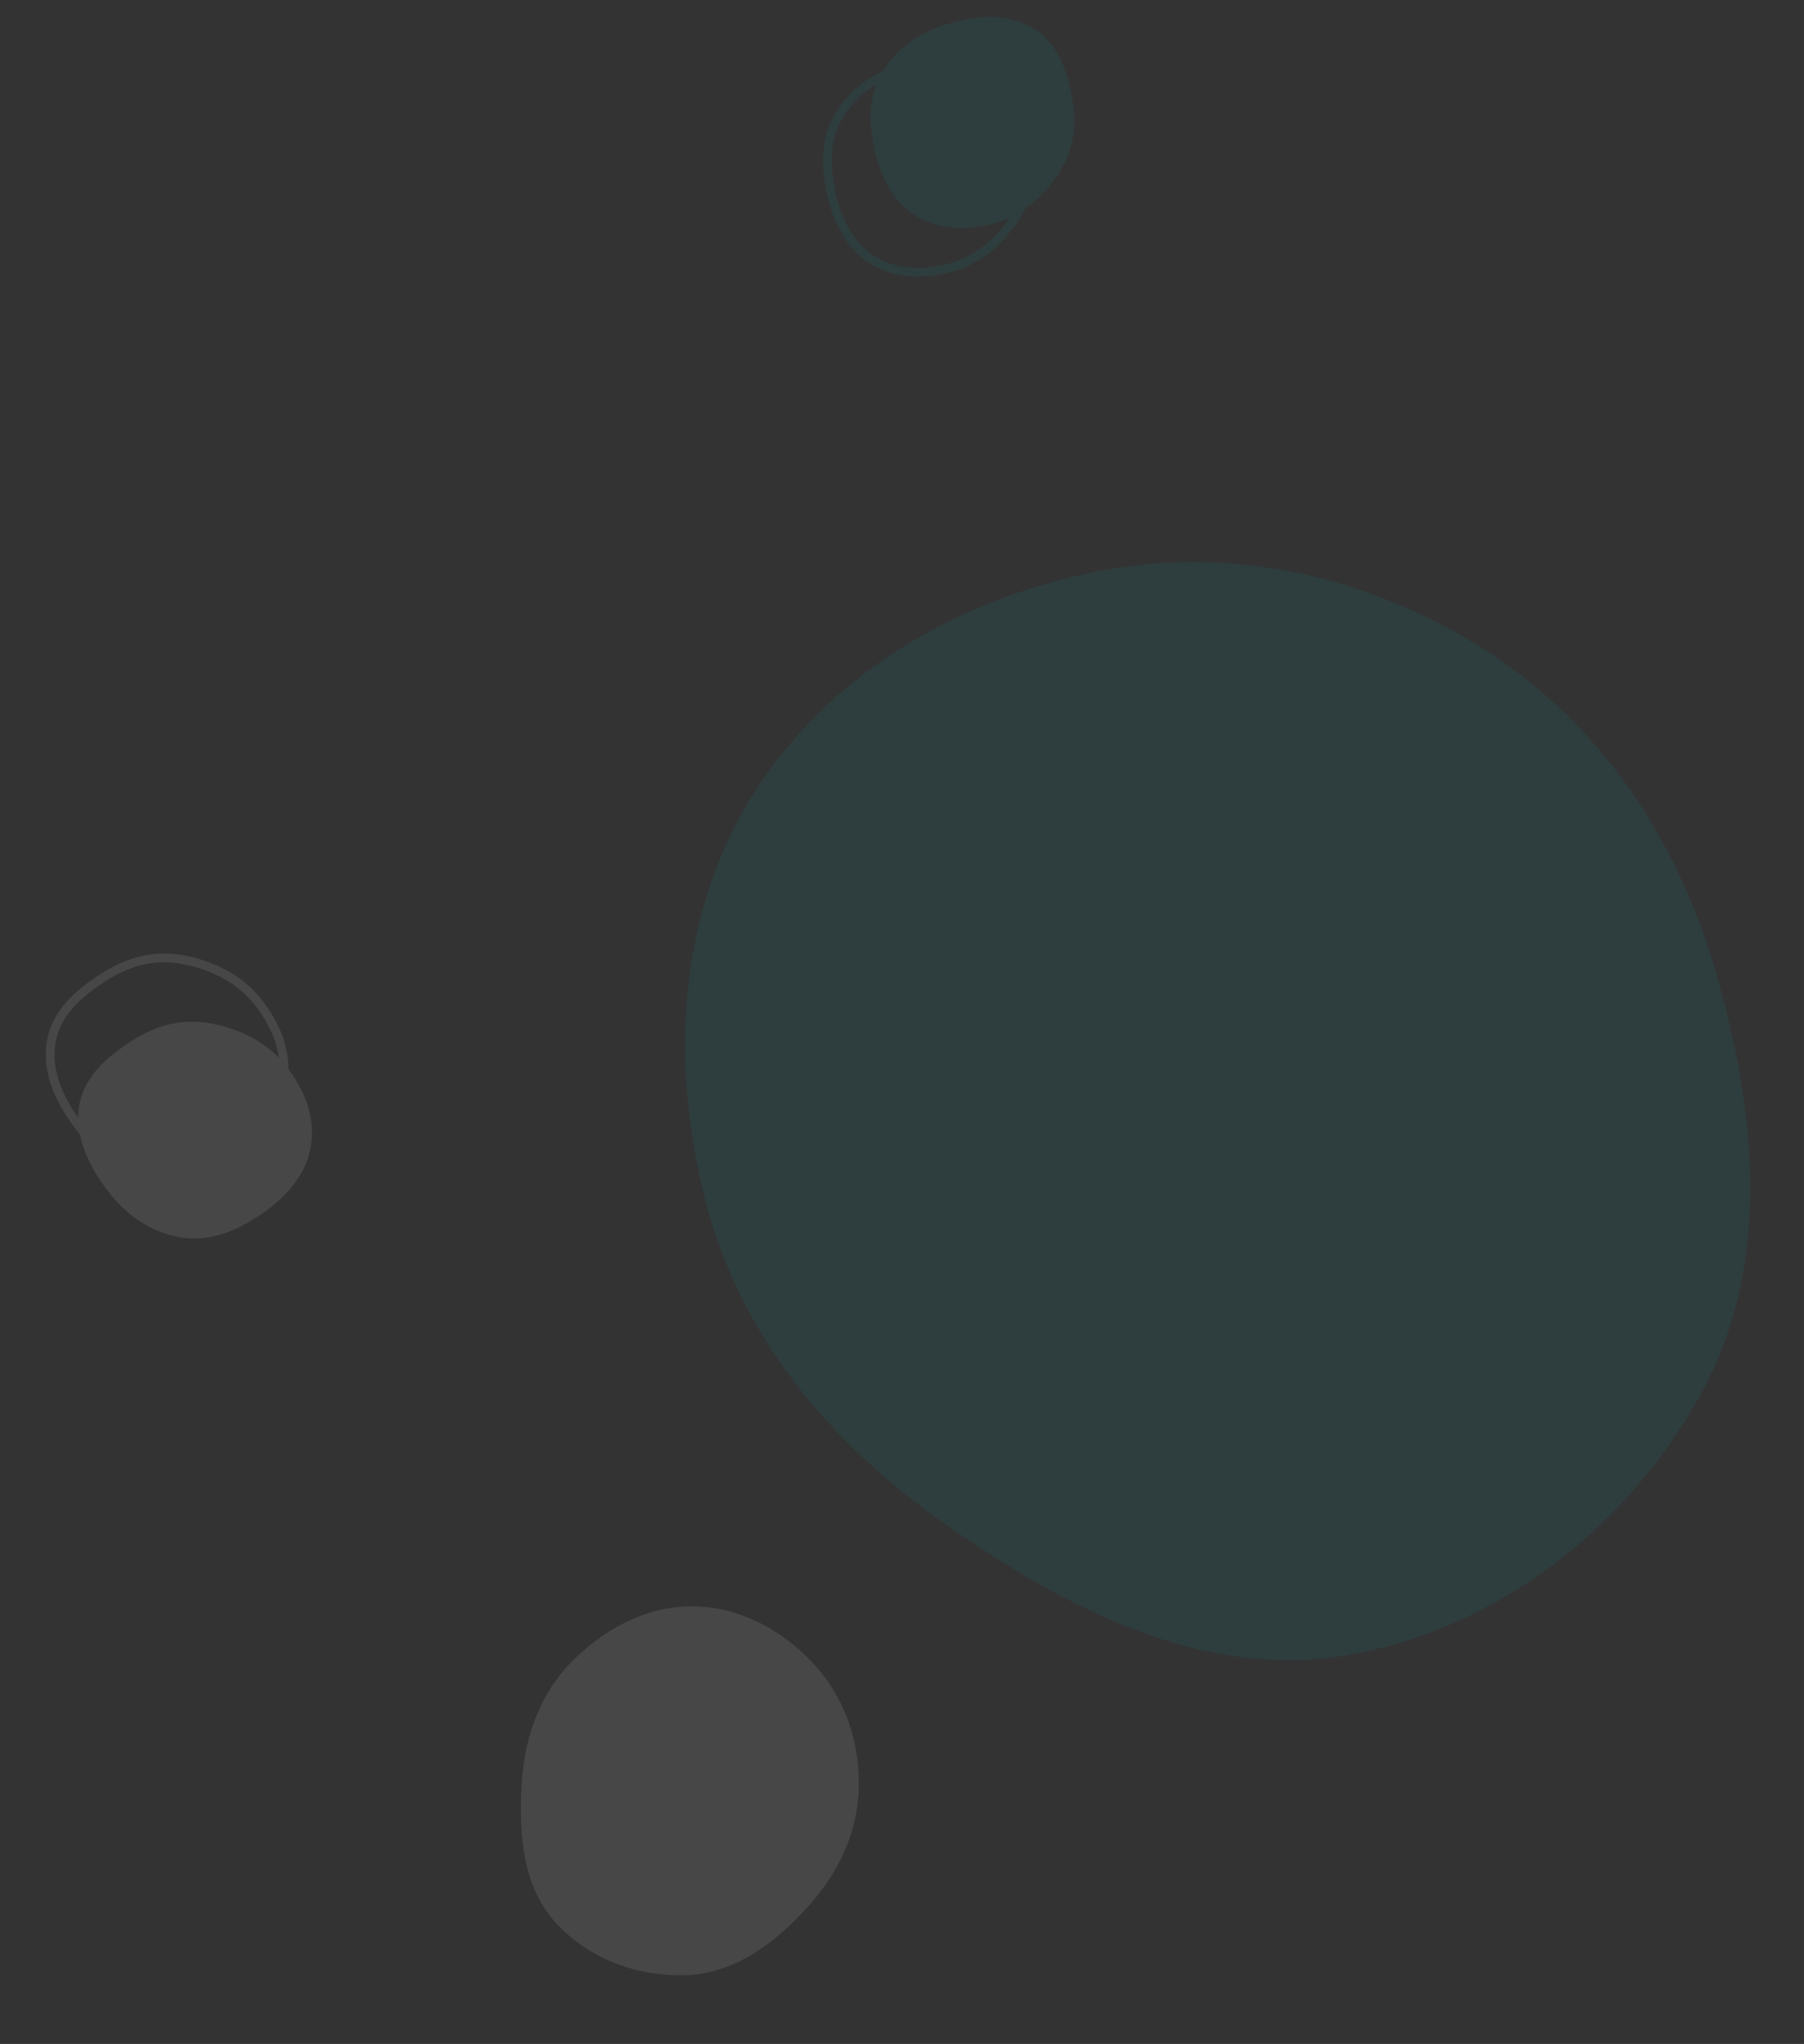 <?xml version="1.0" encoding="utf-8"?>
<!-- Generator: Adobe Illustrator 27.3.1, SVG Export Plug-In . SVG Version: 6.00 Build 0)  -->
<svg version="1.1" id="Layer_1" xmlns="http://www.w3.org/2000/svg" xmlns:xlink="http://www.w3.org/1999/xlink" x="0px" y="0px"
	 viewBox="0 0 413 468" style="enable-background:new 0 0 413 468;" xml:space="preserve">
<rect x="0" y="0" width="413" height="468" fill="#333333" stroke="none"/>
<style type="text/css">
	.st0{opacity:0.1;fill-rule:evenodd;clip-rule:evenodd;fill:#0098A0;enable-background:new    ;}
	.st1{opacity:0.1;fill-rule:evenodd;clip-rule:evenodd;fill:#FFFFFF;enable-background:new    ;}
	.st2{opacity:0.1;}
	.st3{fill-rule:evenodd;clip-rule:evenodd;fill:#0098A0;}
	.st4{fill:none;stroke:#0098A0;stroke-width:2;}
	.st5{fill-rule:evenodd;clip-rule:evenodd;fill:#FFFFFF;}
	.st6{fill:none;stroke:#FFFFFF;stroke-width:2;}
</style>
<path class="st0" d="M392.8,222.6c-8.6-29.9-25.8-56.2-51.9-73.2c-26.5-17.2-58.3-24.7-89.4-18.6c-32.1,6.2-62,23.6-79.3,51.4
	c-17.2,27.7-18.8,62-10.5,93.5c8,30.5,28.5,54.9,54.3,73c27.6,19.4,59.2,36,92.4,30.3c34.6-6,64.6-29.5,81.3-60.4
	C405.6,289.2,402.1,254.5,392.8,222.6z"/>
<path class="st1" d="M185.3,436.2c6.8-7.6,11.2-17,11.3-27.2c0.2-10.4-3.3-20.5-10.4-28.1c-7.3-7.9-17.4-13.2-28.1-13.1
	c-10.7,0.1-20.5,5.6-27.9,13.4c-7.1,7.6-10.3,17.5-10.8,27.9c-0.6,11.1,0.3,22.8,7.7,31c7.7,8.6,19.5,12.8,31,12.1
	C169,451.4,178,444.4,185.3,436.2z"/>
<g class="st2">
	<path class="st3" d="M216.9,5.5c-5.9,1.7-11.1,5.1-14.5,10.3C199,21,198.8,27,200,33.1c1.2,6.4,4.1,12.9,9.6,16.3
		c5.5,3.4,11.5,3.4,17.8,1.8c6-1.6,10.9-5.6,14.5-10.8c3.8-5.5,4.7-11.2,3.6-17.7c-1.2-6.8-3.5-13.3-9.6-16.6
		C230.1,2.9,223.2,3.6,216.9,5.5z"/>
	<path class="st4" d="M207,15.5c-5.9,1.7-11.1,5.1-14.5,10.3c-3.4,5.2-3.6,11.2-2.4,17.4c1.2,6.4,4.1,12.9,9.6,16.3
		c5.5,3.4,11.5,3.4,17.8,1.8c6-1.6,10.9-5.6,14.5-10.8c3.8-5.5,4.7-11.2,3.6-17.7c-1.2-6.8-3.5-13.3-9.6-16.6
		C220.2,12.9,213.3,13.6,207,15.5z"/>
</g>
<g class="st2">
	<path class="st5" d="M24.9,273c4,5.1,9.4,9,15.8,10.2c6.5,1.3,12.5-0.9,18.1-4.5c5.8-3.7,11.1-9.1,12.3-15.9
		c1.2-6.7-1.1-12.7-5.2-18.2c-3.9-5.3-9.8-8.5-16.3-10c-6.9-1.6-12.9-0.3-18.9,3.4c-6.3,3.9-11.8,8.7-12.7,16
		C17.3,261,20.7,267.5,24.9,273z"/>
	<path class="st6" d="M18.5,258.4c4,5.1,9.4,9,15.8,10.2c6.5,1.3,12.5-0.9,18.1-4.5c5.8-3.7,11.1-9.1,12.3-15.9
		c1.2-6.7-1.1-12.7-5.2-18.2c-3.9-5.3-9.8-8.5-16.3-10c-6.9-1.6-12.9-0.3-18.9,3.4c-6.3,3.9-11.8,8.7-12.7,16
		C10.8,246.4,14.2,252.9,18.5,258.4z"/>
</g>
</svg>
